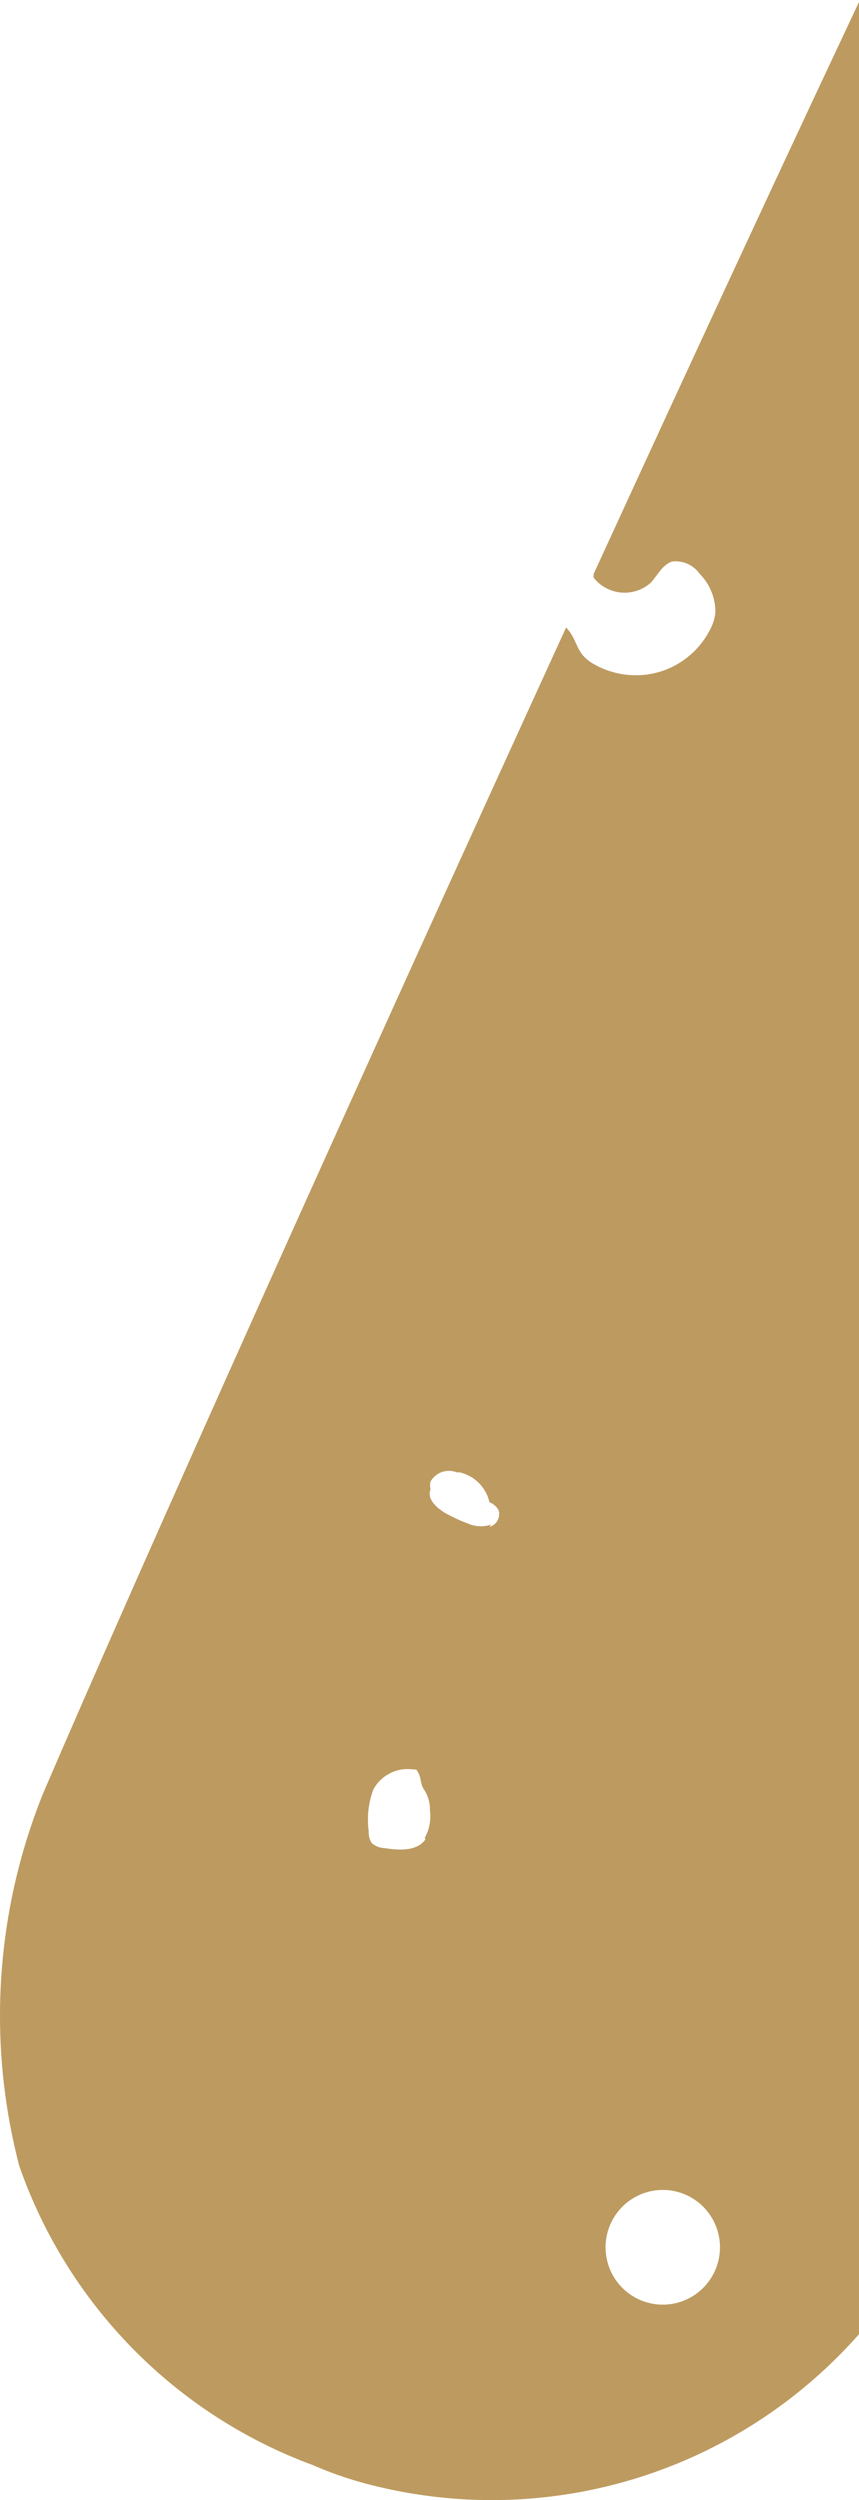 <svg width="89" height="259" viewBox="0 0 89 259" fill="none" xmlns="http://www.w3.org/2000/svg">
<g clip-path="url(#clip0_113_69)">
<path d="M206.23 -12.124C205.281 -10.876 205.281 -9.212 204.57 -7.846C203.859 -6.479 201.488 -5.885 200.955 -7.37C202.275 -10.209 202.424 -13.454 201.37 -16.402C200.938 -17.347 200.639 -18.347 200.481 -19.373C200.611 -21.223 201.224 -23.006 202.259 -24.543C202.754 -25.325 203.018 -26.231 203.018 -27.157C203.018 -28.084 202.754 -28.991 202.259 -29.772C201.375 -30.527 200.399 -31.166 199.354 -31.674C198.471 -32.38 197.768 -33.288 197.304 -34.321C196.841 -35.355 196.629 -36.484 196.687 -37.616C196.913 -39.963 197.41 -42.276 198.169 -44.508C198.539 -46.209 198.757 -47.939 198.821 -49.678C196.066 -54.809 192.458 -59.431 188.153 -63.345C187.264 -62.572 186.316 -61.8 185.486 -60.968C185.149 -60.698 184.878 -60.354 184.693 -59.962C184.508 -59.571 184.414 -59.143 184.419 -58.71C184.419 -57.522 186.019 -56.868 186.375 -55.739C186.487 -55.283 186.475 -54.805 186.339 -54.355C186.204 -53.906 185.95 -53.501 185.604 -53.184C184.894 -52.57 184.068 -52.105 183.174 -51.817C181.531 -51.111 179.743 -50.806 177.959 -50.926C177.061 -51.007 176.209 -51.356 175.512 -51.928C174.814 -52.501 174.304 -53.269 174.047 -54.135C173.889 -55.292 174.075 -56.47 174.581 -57.522C175.646 -60.39 177.08 -63.107 178.848 -65.603C179.623 -66.533 180.171 -67.632 180.448 -68.812C176.603 -70.952 172.499 -72.589 168.239 -73.684C168.239 -73.684 129.537 -78.794 112.586 -47.895C104.407 -33.04 83.308 11.942 61.498 59.479V59.835C61.842 60.274 62.272 60.638 62.762 60.905C63.252 61.171 63.791 61.335 64.346 61.385C64.901 61.435 65.46 61.371 65.99 61.196C66.519 61.022 67.007 60.74 67.424 60.37C68.135 59.597 68.61 58.528 69.617 58.171C70.174 58.104 70.739 58.19 71.251 58.42C71.762 58.65 72.202 59.016 72.521 59.479C73.037 60.004 73.444 60.626 73.718 61.309C73.993 61.992 74.13 62.723 74.121 63.46C74.05 64.108 73.849 64.734 73.529 65.302C72.892 66.524 71.974 67.577 70.851 68.373C69.727 69.169 68.431 69.684 67.069 69.877C65.119 70.14 63.137 69.743 61.438 68.748C59.542 67.619 59.956 66.372 58.653 65.005C36.664 113.077 14.38 162.693 4.482 185.749C-0.472 198.019 -1.345 211.565 1.993 224.372C4.468 231.479 8.485 237.946 13.752 243.309C19.02 248.673 25.408 252.799 32.456 255.39C34.222 256.164 36.045 256.8 37.909 257.292C49.508 260.382 61.823 259.255 72.672 254.11C83.52 248.965 92.202 240.135 97.177 229.186L135.879 145.996H134.634C133.065 145.468 131.692 144.476 130.698 143.15C129.703 141.824 129.133 140.226 129.063 138.568C128.941 137.894 128.963 137.201 129.126 136.536C129.289 135.87 129.591 135.247 130.011 134.706C132.56 131.973 137.301 133.933 140.739 135.775L201.073 5.821C204.164 0.057 206.172 -6.227 207 -12.718C206.739 -12.574 206.5 -12.394 206.289 -12.183L206.23 -12.124ZM44.073 190.562C43.184 191.81 41.346 191.691 39.806 191.453C39.321 191.438 38.858 191.248 38.502 190.918C38.279 190.564 38.175 190.148 38.205 189.73C38.002 188.267 38.165 186.776 38.679 185.392C39.073 184.659 39.683 184.066 40.425 183.694C41.168 183.322 42.007 183.188 42.828 183.312H43.124C43.776 184.144 43.421 184.739 44.014 185.511C44.376 186.121 44.561 186.821 44.547 187.531C44.682 188.515 44.495 189.516 44.014 190.384L44.073 190.562ZM50.889 157.94C50.197 158.175 49.447 158.175 48.755 157.94C47.815 157.596 46.903 157.179 46.029 156.692L45.377 156.216C44.784 155.682 44.31 155.028 44.606 154.315C44.549 154.041 44.549 153.757 44.606 153.483C44.869 153.021 45.29 152.669 45.791 152.494C46.293 152.32 46.84 152.333 47.333 152.532H47.629C48.381 152.704 49.069 153.085 49.615 153.631C50.16 154.178 50.54 154.868 50.711 155.622C51.115 155.779 51.451 156.073 51.659 156.454C51.713 156.63 51.731 156.814 51.713 156.997C51.694 157.18 51.639 157.357 51.55 157.518C51.462 157.679 51.342 157.82 51.197 157.933C51.053 158.047 50.888 158.13 50.711 158.177L50.889 157.94ZM68.669 238.752C67.497 238.752 66.351 238.404 65.376 237.751C64.401 237.098 63.642 236.17 63.193 235.084C62.745 233.999 62.627 232.804 62.856 231.651C63.085 230.498 63.649 229.44 64.478 228.609C65.307 227.778 66.363 227.212 67.513 226.982C68.662 226.753 69.854 226.871 70.937 227.32C72.02 227.77 72.946 228.532 73.597 229.509C74.248 230.486 74.596 231.635 74.596 232.81C74.596 233.601 74.439 234.383 74.133 235.112C73.828 235.841 73.381 236.501 72.818 237.055C72.255 237.608 71.588 238.043 70.855 238.335C70.122 238.626 69.339 238.768 68.55 238.752H68.669ZM112.171 80.454C112.171 81.227 112.172 82.118 111.579 82.653C111.296 82.804 110.981 82.883 110.66 82.883C110.34 82.883 110.024 82.804 109.742 82.653C107.886 82.178 106.123 81.395 104.526 80.335C104.164 80.138 103.858 79.852 103.637 79.504C103.456 78.984 103.456 78.419 103.637 77.899C103.933 75.404 108.734 71.957 110.927 74.512C111.498 75.003 111.953 75.615 112.261 76.303C112.568 76.991 112.72 77.739 112.705 78.493C112.601 79.115 112.463 79.73 112.29 80.335L112.171 80.454ZM144.058 49.971C143.019 50.461 141.853 50.61 140.725 50.397C139.596 50.184 138.564 49.619 137.775 48.783C137.524 48.469 137.306 48.131 137.123 47.773C136.918 47.305 136.811 46.799 136.811 46.287C136.811 45.776 136.918 45.27 137.123 44.802C137.548 43.879 138.201 43.081 139.02 42.484C141.45 40.583 143.643 41.355 146.191 42.484C146.68 42.667 147.082 43.028 147.317 43.494C147.379 43.768 147.379 44.052 147.317 44.326C147.264 45.473 146.914 46.586 146.301 47.555C145.687 48.524 144.833 49.316 143.821 49.852L144.058 49.971Z" fill="#BD9A5F"/>
</g>
<defs>
<clipPath id="clip0_113_69">
<rect width="89" height="333" fill="white" transform="translate(0 -74)"/>
</clipPath>
</defs>
</svg>
